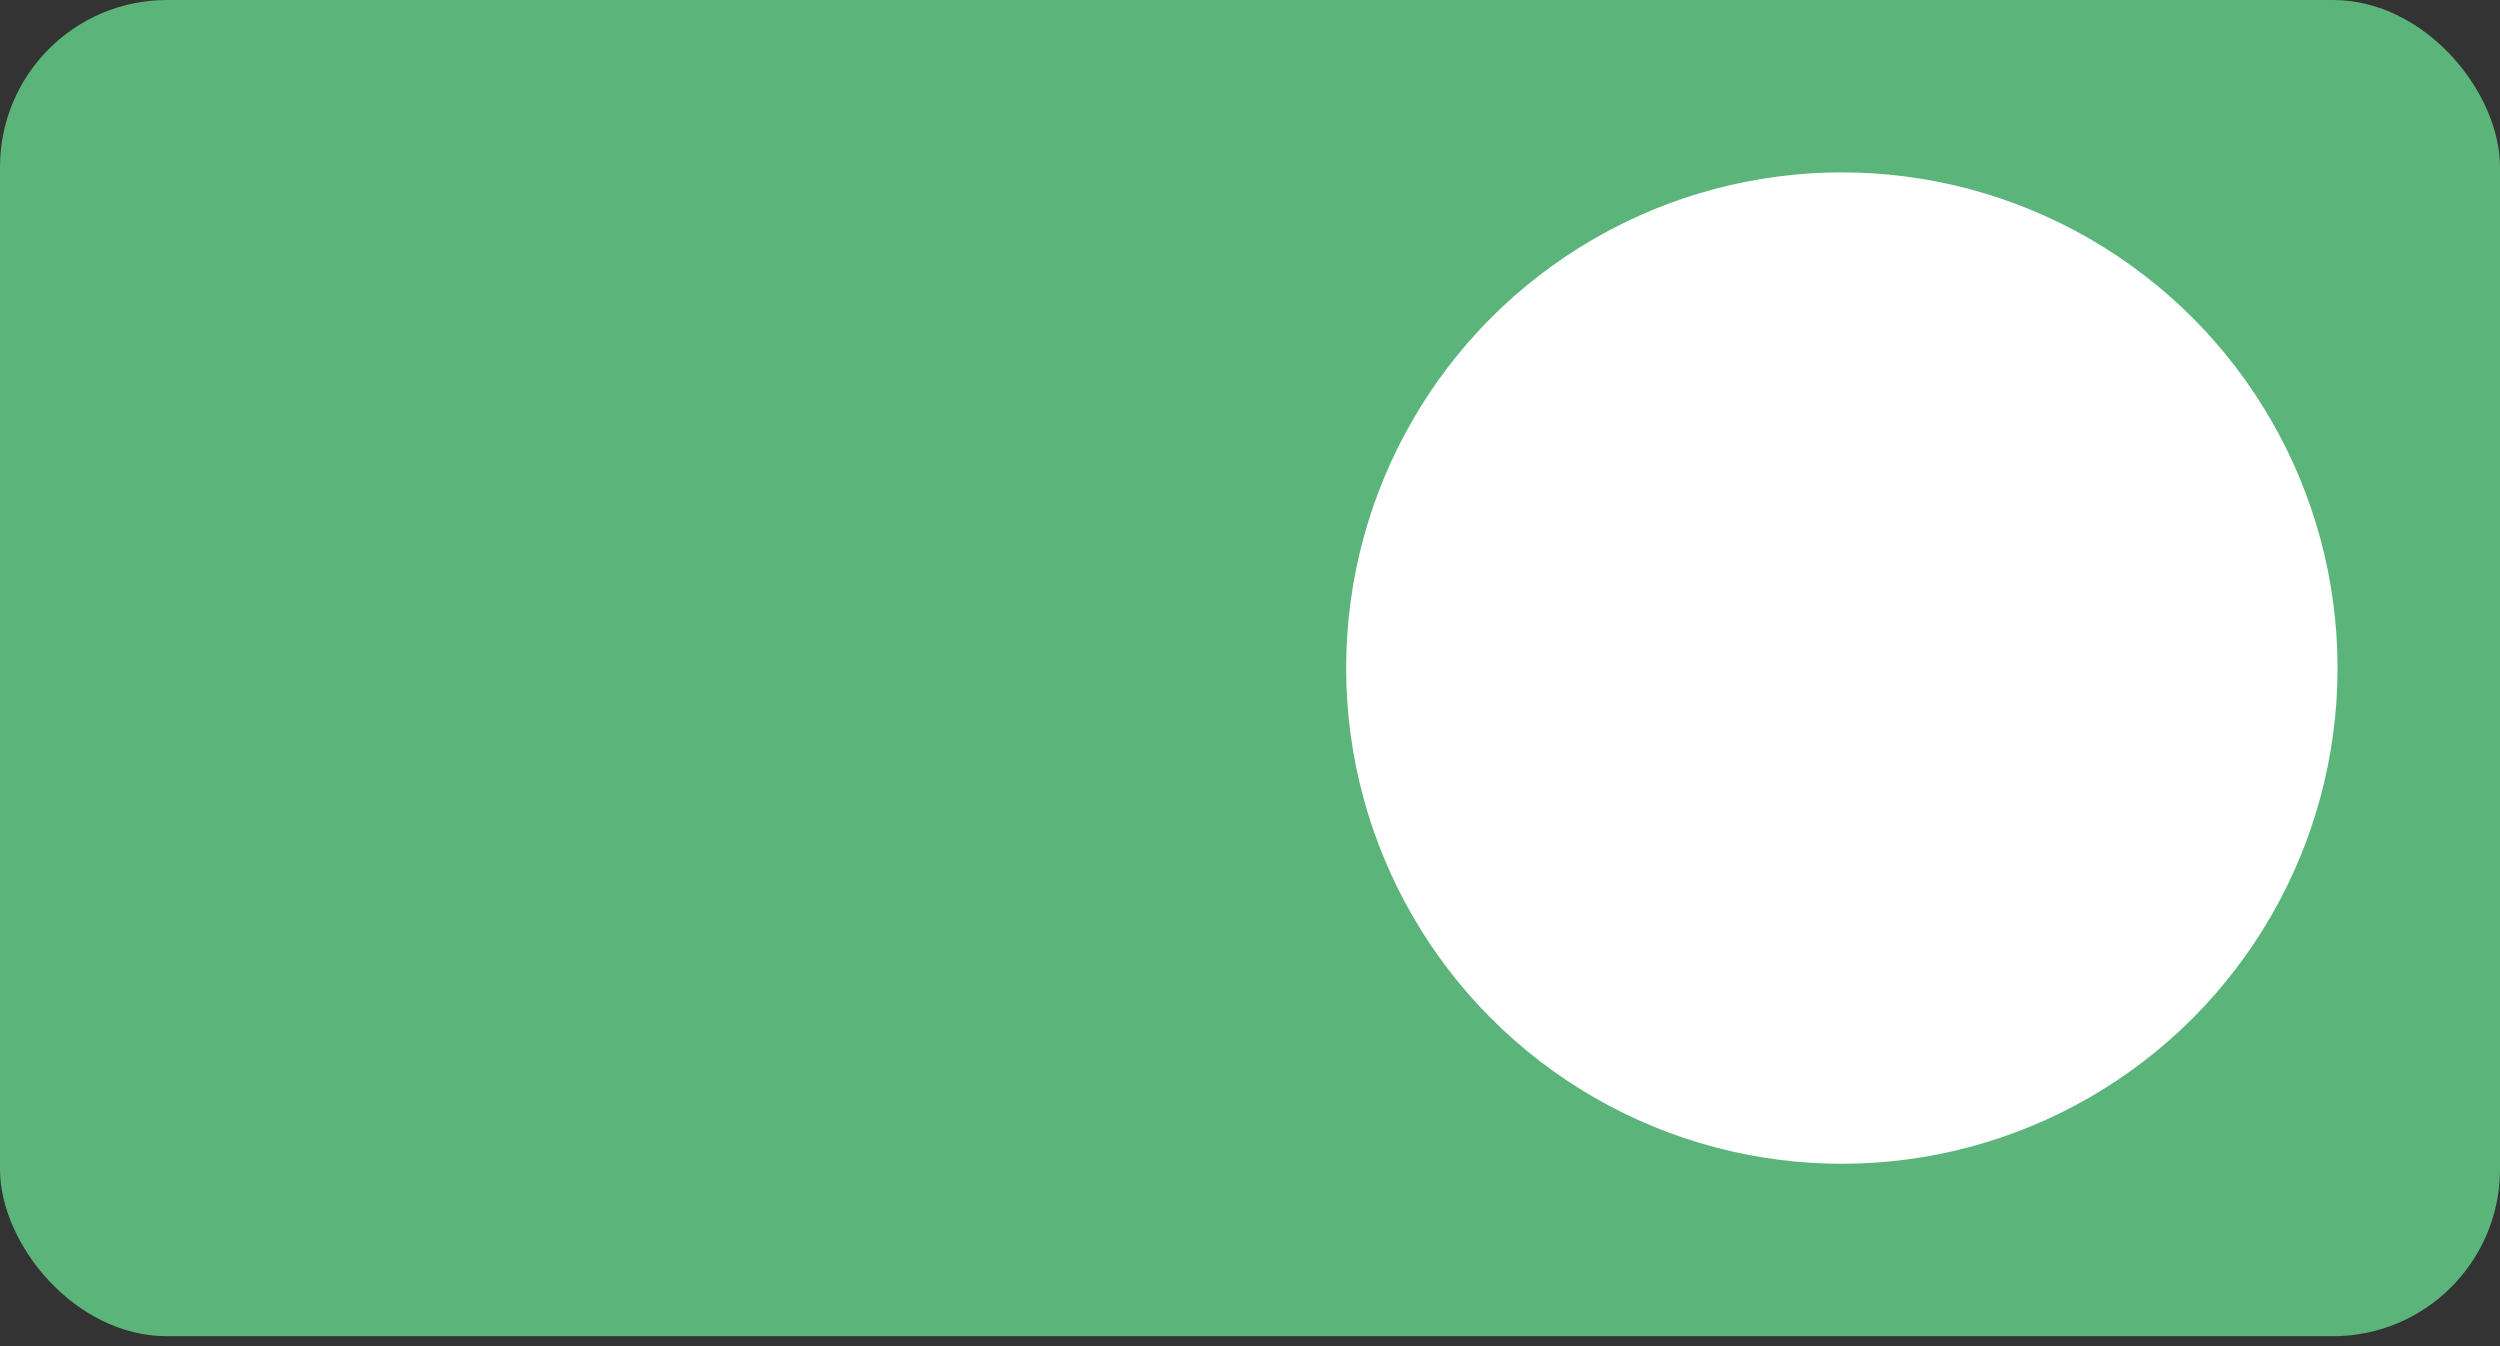 <?xml version="1.0" encoding="UTF-8"?> <svg xmlns="http://www.w3.org/2000/svg" width="104" height="56" viewBox="0 0 104 56" fill="none"><rect x="0" y="0" width="104" height="56" fill="#333333" stroke="none"/> <rect width="104" height="55.586" rx="6.948" fill="#5BB479"></rect> <circle cx="76.621" cy="27.792" r="20.621" fill="white"></circle> </svg> 